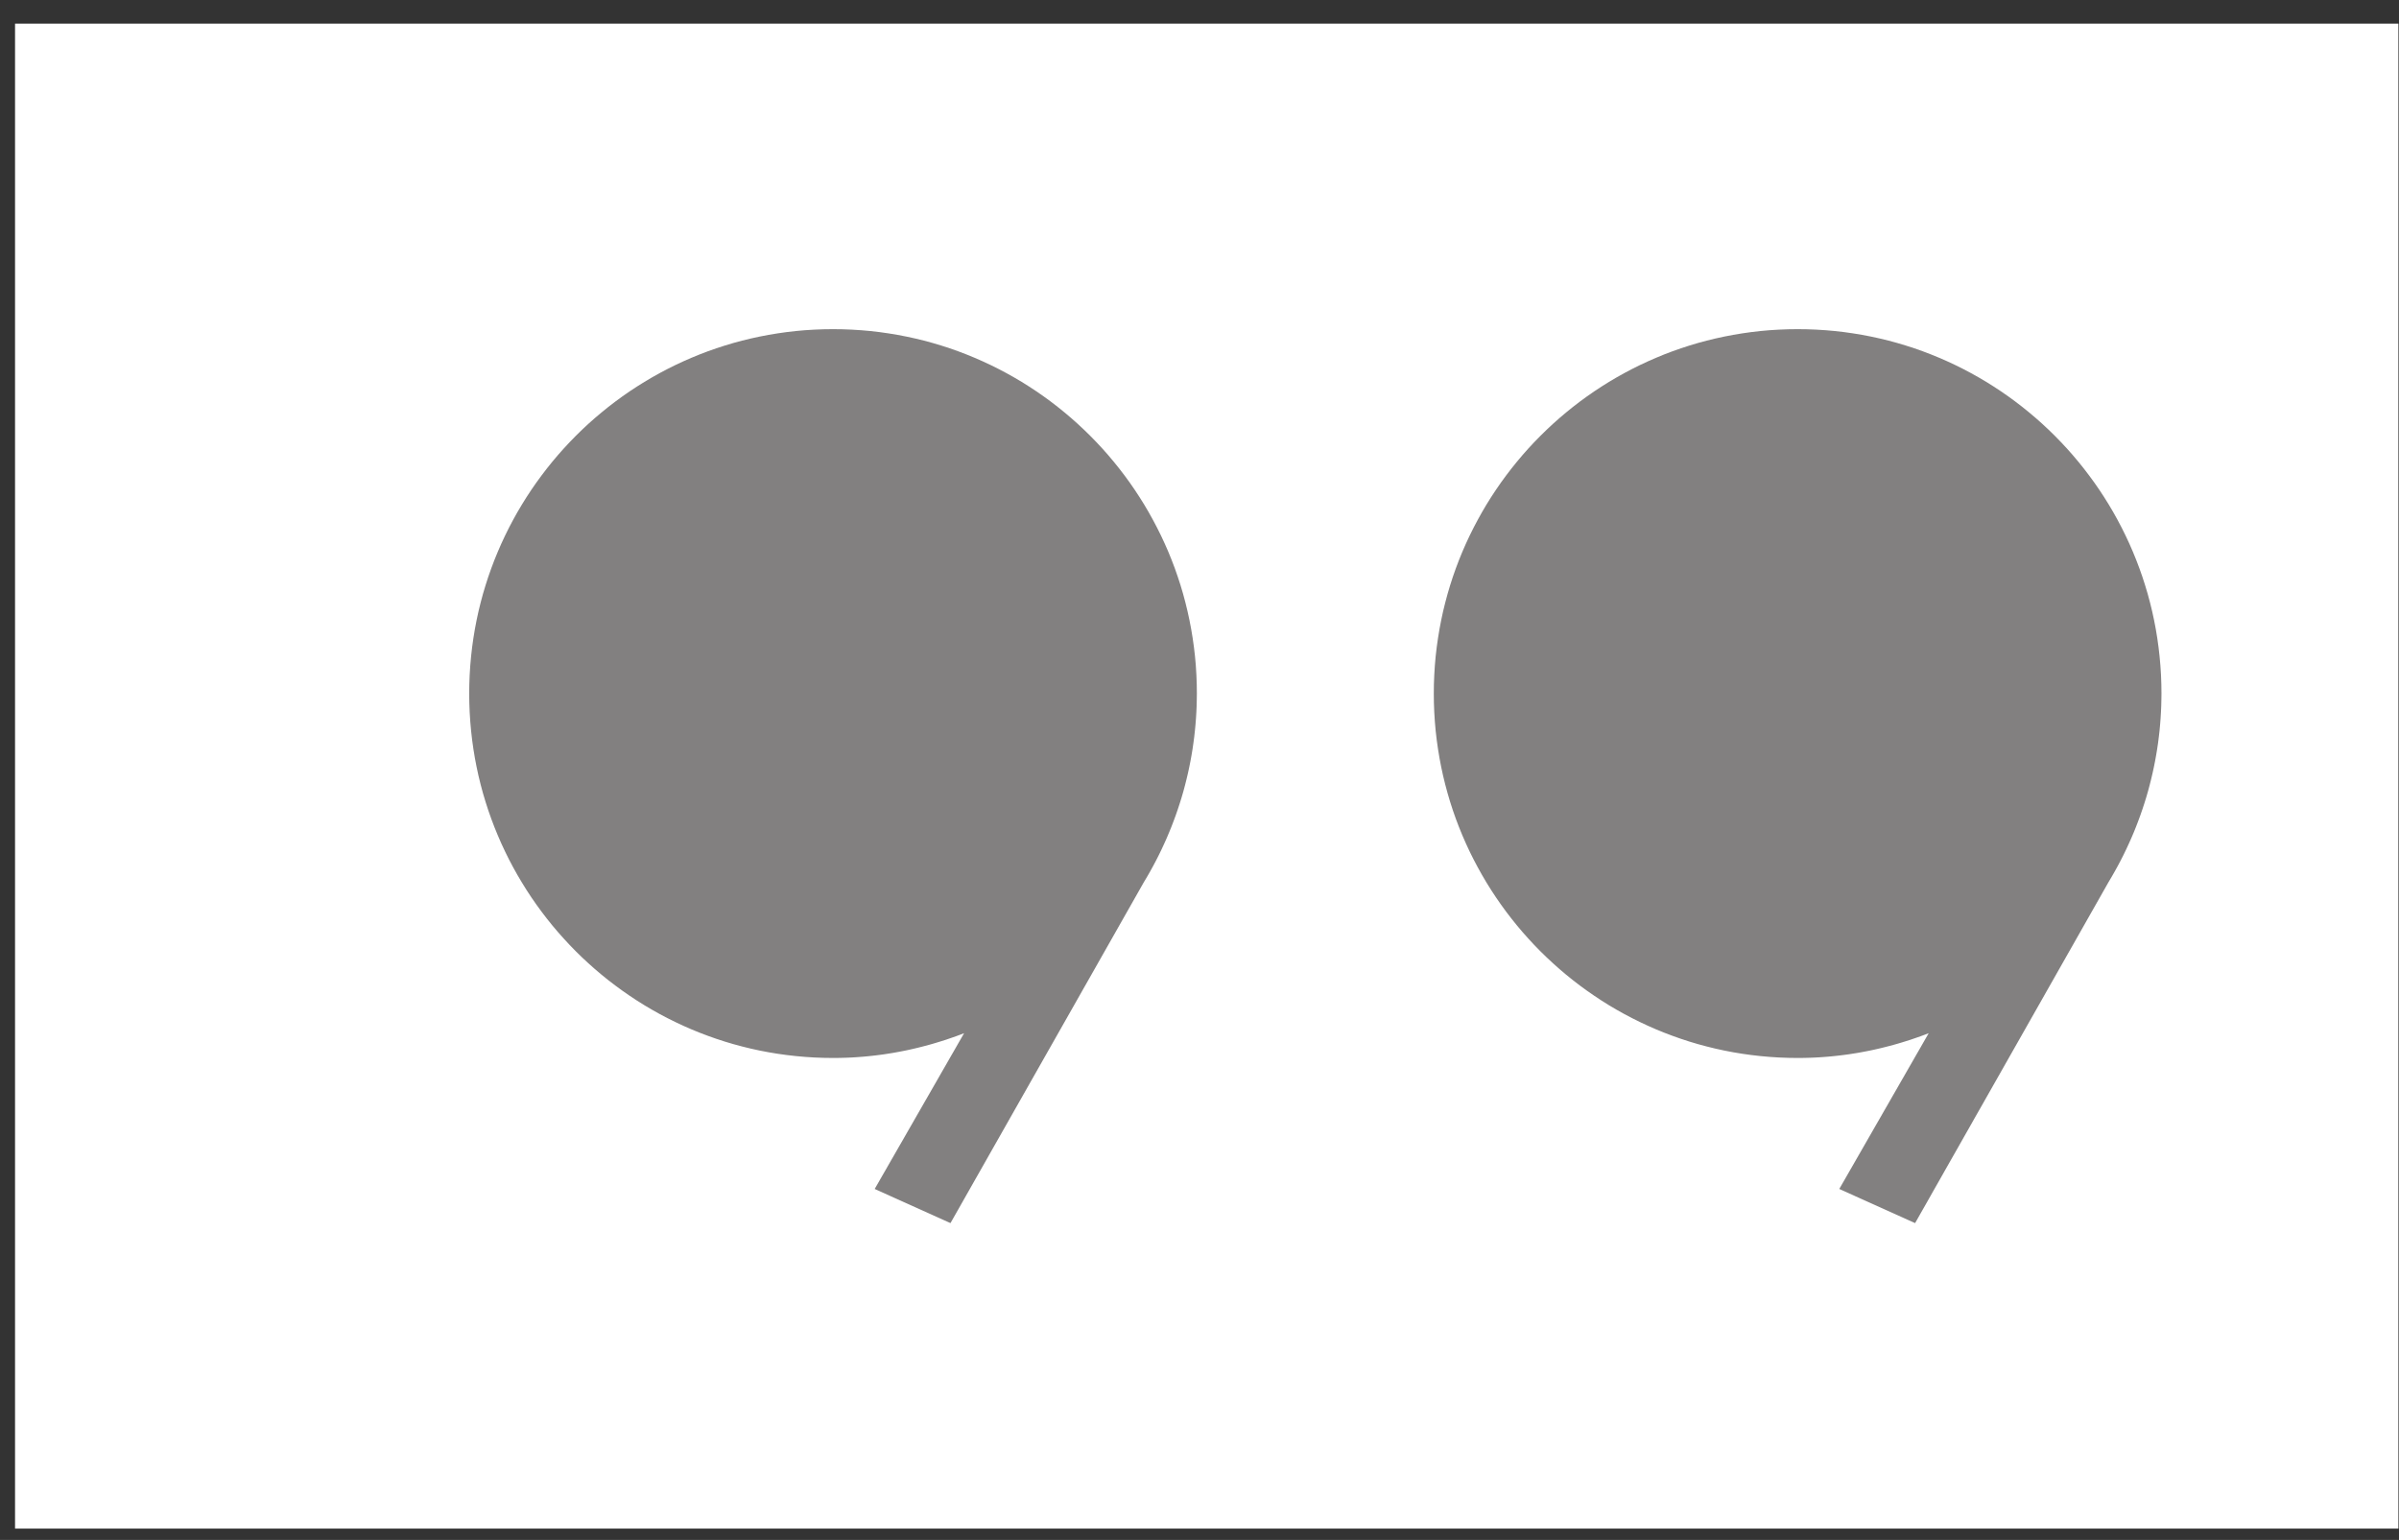 <svg width="81" height="52" viewBox="0 0 81 52" fill="none" xmlns="http://www.w3.org/2000/svg">
<rect x="0" y="0" width="81" height="52" fill="#333333" stroke="none"/>
<rect width="80.472" height="50.818" transform="matrix(-1 0 0 -1 80.98 51.617)" fill="white"/>
<path d="M72.98 23.42C72.98 23.207 72.974 22.996 72.964 22.787C72.953 22.577 72.937 22.369 72.916 22.162C72.895 21.955 72.869 21.75 72.838 21.546C72.807 21.342 72.771 21.14 72.73 20.94C72.689 20.74 72.644 20.541 72.593 20.345C72.543 20.148 72.487 19.953 72.427 19.761C72.368 19.568 72.303 19.378 72.234 19.189C72.165 19 72.092 18.814 72.014 18.63C71.937 18.446 71.855 18.265 71.768 18.085C71.682 17.906 71.592 17.729 71.497 17.555C71.403 17.38 71.304 17.208 71.201 17.039C71.099 16.87 70.992 16.704 70.882 16.54C70.772 16.376 70.657 16.215 70.539 16.058C70.421 15.9 70.3 15.745 70.175 15.593C70.049 15.441 69.921 15.292 69.789 15.146C69.656 15.001 69.521 14.858 69.382 14.719C69.243 14.58 69.101 14.444 68.955 14.311C68.81 14.179 68.661 14.05 68.509 13.925C68.358 13.799 68.203 13.677 68.045 13.559C67.888 13.441 67.727 13.327 67.564 13.216C67.4 13.106 67.234 12.999 67.065 12.896C66.896 12.793 66.725 12.695 66.551 12.6C66.377 12.505 66.2 12.415 66.021 12.328C65.842 12.242 65.661 12.16 65.477 12.082C65.293 12.004 65.107 11.931 64.919 11.861C64.731 11.792 64.541 11.728 64.348 11.668C64.156 11.608 63.962 11.553 63.765 11.502C63.569 11.452 63.371 11.406 63.171 11.365C62.971 11.324 62.77 11.288 62.566 11.257C62.363 11.226 62.158 11.199 61.951 11.178C61.745 11.157 61.537 11.142 61.328 11.131C61.118 11.12 60.907 11.115 60.695 11.115C60.483 11.115 60.273 11.12 60.063 11.131C59.854 11.141 59.646 11.157 59.439 11.178C59.233 11.199 59.028 11.226 58.825 11.257C58.621 11.288 58.42 11.324 58.22 11.365C58.02 11.406 57.822 11.452 57.625 11.502C57.429 11.553 57.235 11.608 57.042 11.668C56.85 11.728 56.66 11.793 56.472 11.861C56.283 11.93 56.097 12.004 55.914 12.082C55.73 12.16 55.549 12.242 55.37 12.328C55.191 12.415 55.014 12.505 54.84 12.6C54.666 12.695 54.494 12.793 54.325 12.896C54.157 12.999 53.99 13.106 53.827 13.216C53.664 13.327 53.503 13.441 53.345 13.559C53.188 13.677 53.033 13.799 52.881 13.925C52.73 14.05 52.581 14.179 52.436 14.311C52.29 14.444 52.148 14.58 52.009 14.719C51.87 14.858 51.734 15.001 51.602 15.146C51.47 15.292 51.341 15.441 51.216 15.593C51.091 15.745 50.969 15.9 50.851 16.058C50.733 16.215 50.619 16.376 50.509 16.54C50.398 16.704 50.292 16.87 50.189 17.039C50.087 17.208 49.988 17.38 49.894 17.555C49.799 17.729 49.709 17.906 49.622 18.085C49.536 18.265 49.454 18.446 49.376 18.63C49.299 18.814 49.225 19 49.156 19.189C49.087 19.378 49.023 19.568 48.963 19.761C48.904 19.953 48.848 20.148 48.798 20.345C48.747 20.541 48.701 20.74 48.661 20.94C48.62 21.14 48.584 21.342 48.553 21.546C48.522 21.75 48.495 21.955 48.474 22.162C48.453 22.369 48.438 22.577 48.427 22.787C48.416 22.996 48.411 23.207 48.411 23.42C48.411 23.632 48.416 23.843 48.427 24.053C48.438 24.263 48.453 24.471 48.474 24.678C48.495 24.885 48.522 25.09 48.553 25.294C48.584 25.497 48.62 25.7 48.661 25.9C48.702 26.1 48.747 26.299 48.798 26.495C48.848 26.692 48.904 26.886 48.963 27.079C49.023 27.271 49.087 27.462 49.156 27.651C49.225 27.839 49.299 28.025 49.376 28.209C49.454 28.393 49.536 28.575 49.622 28.755C49.709 28.934 49.799 29.111 49.894 29.285C49.988 29.459 50.087 29.631 50.189 29.8C50.292 29.97 50.399 30.136 50.509 30.3C50.619 30.463 50.733 30.624 50.851 30.782C50.969 30.94 51.091 31.095 51.216 31.247C51.341 31.399 51.47 31.548 51.602 31.693C51.734 31.839 51.87 31.982 52.009 32.121C52.148 32.26 52.29 32.396 52.436 32.528C52.581 32.661 52.73 32.79 52.881 32.915C53.033 33.04 53.188 33.162 53.345 33.28C53.503 33.398 53.664 33.513 53.827 33.623C53.99 33.734 54.157 33.841 54.325 33.944C54.494 34.046 54.666 34.145 54.84 34.24C55.014 34.334 55.191 34.425 55.37 34.511C55.549 34.598 55.73 34.68 55.914 34.758C56.097 34.836 56.283 34.909 56.472 34.978C56.66 35.047 56.85 35.112 57.042 35.172C57.235 35.232 57.429 35.287 57.625 35.337C57.822 35.388 58.02 35.434 58.22 35.475C58.42 35.516 58.621 35.552 58.825 35.583C59.028 35.614 59.233 35.64 59.439 35.661C59.646 35.682 59.854 35.698 60.063 35.709C60.273 35.719 60.483 35.725 60.695 35.725C60.744 35.725 60.793 35.725 60.842 35.724C60.89 35.723 60.939 35.722 60.987 35.721C61.036 35.72 61.084 35.719 61.133 35.717C61.181 35.715 61.23 35.713 61.278 35.711C61.326 35.709 61.374 35.706 61.422 35.703C61.47 35.7 61.518 35.697 61.566 35.693C61.614 35.69 61.662 35.686 61.71 35.682C61.757 35.678 61.805 35.674 61.853 35.669C61.9 35.664 61.948 35.66 61.995 35.654C62.043 35.649 62.09 35.644 62.137 35.638C62.184 35.632 62.232 35.626 62.279 35.62C62.326 35.614 62.373 35.607 62.42 35.601C62.467 35.594 62.513 35.587 62.56 35.579C62.607 35.572 62.654 35.565 62.7 35.557C62.747 35.549 62.793 35.541 62.84 35.532C62.886 35.524 62.932 35.515 62.978 35.506C63.025 35.497 63.071 35.488 63.117 35.479C63.163 35.469 63.209 35.46 63.255 35.45C63.3 35.44 63.346 35.43 63.392 35.419C63.437 35.409 63.483 35.398 63.528 35.387C63.574 35.376 63.619 35.365 63.664 35.353C63.71 35.342 63.755 35.33 63.8 35.318C63.845 35.306 63.89 35.294 63.935 35.282C63.98 35.269 64.025 35.257 64.069 35.244C64.114 35.231 64.158 35.218 64.203 35.204C64.247 35.191 64.291 35.177 64.336 35.163C64.38 35.15 64.424 35.135 64.468 35.121C64.512 35.107 64.556 35.092 64.6 35.077C64.644 35.062 64.688 35.047 64.731 35.032C64.775 35.017 64.818 35.001 64.862 34.986C64.905 34.97 64.948 34.954 64.992 34.938C65.035 34.922 65.078 34.905 65.121 34.888L65.026 35.053L64.932 35.217L64.838 35.382L64.743 35.546L64.649 35.71L64.555 35.875L64.46 36.039L64.366 36.203L64.272 36.368L64.177 36.532L64.083 36.697L63.989 36.861L63.894 37.025L63.8 37.19L63.706 37.354L63.611 37.518L63.517 37.683L63.423 37.847L63.328 38.011L63.234 38.176L63.14 38.34L63.045 38.505L62.951 38.669L62.857 38.833L62.762 38.998L62.668 39.162L62.574 39.326L62.479 39.491L62.385 39.655L62.291 39.819L62.196 39.984L62.102 40.148L62.182 40.184L62.262 40.22L62.342 40.256L62.422 40.292L62.502 40.328L62.582 40.364L62.662 40.401L62.742 40.437L62.822 40.473L62.902 40.509L62.982 40.545L63.062 40.581L63.142 40.617L63.222 40.653L63.302 40.689L63.382 40.725L63.462 40.761L63.542 40.797L63.622 40.833L63.702 40.869L63.782 40.905L63.862 40.941L63.942 40.977L64.022 41.013L64.102 41.049L64.182 41.085L64.262 41.121L64.342 41.157L64.421 41.193L64.502 41.229L64.582 41.265L64.662 41.301L64.865 40.942L65.07 40.582L65.273 40.222L65.478 39.862L65.681 39.503L65.885 39.143L66.09 38.783L66.293 38.424L66.498 38.064L66.701 37.704L66.906 37.345L67.11 36.985L67.314 36.625L67.518 36.266L67.722 35.906L67.926 35.546L68.13 35.187L68.334 34.827L68.538 34.467L68.742 34.108L68.946 33.748L69.15 33.388L69.354 33.029L69.558 32.669L69.762 32.309L69.966 31.95L70.17 31.59L70.374 31.23L70.578 30.87L70.782 30.511L70.986 30.151L71.19 29.791C71.226 29.731 71.263 29.67 71.298 29.609C71.334 29.548 71.369 29.487 71.403 29.425C71.438 29.364 71.472 29.302 71.505 29.24C71.538 29.178 71.571 29.116 71.604 29.053C71.636 28.991 71.668 28.928 71.699 28.866C71.73 28.803 71.761 28.739 71.791 28.676C71.821 28.613 71.851 28.549 71.879 28.486C71.909 28.422 71.937 28.358 71.965 28.294C71.993 28.23 72.02 28.165 72.047 28.101C72.073 28.036 72.1 27.972 72.125 27.907C72.151 27.842 72.176 27.777 72.2 27.711C72.225 27.646 72.249 27.581 72.272 27.515C72.295 27.449 72.318 27.384 72.34 27.318C72.362 27.252 72.384 27.186 72.405 27.119C72.426 27.053 72.447 26.986 72.467 26.92C72.487 26.853 72.506 26.786 72.525 26.72C72.543 26.652 72.562 26.585 72.579 26.518C72.597 26.451 72.614 26.384 72.63 26.316C72.647 26.249 72.663 26.181 72.678 26.113C72.694 26.046 72.708 25.978 72.722 25.91C72.737 25.842 72.75 25.774 72.763 25.705C72.776 25.637 72.789 25.569 72.8 25.5C72.812 25.432 72.824 25.363 72.834 25.295C72.845 25.226 72.855 25.157 72.865 25.088C72.874 25.019 72.883 24.95 72.891 24.881C72.9 24.812 72.907 24.743 72.915 24.674C72.922 24.605 72.928 24.535 72.934 24.466C72.94 24.396 72.945 24.327 72.95 24.258C72.955 24.188 72.959 24.118 72.963 24.049C72.966 23.979 72.969 23.909 72.972 23.84C72.974 23.77 72.976 23.7 72.977 23.63C72.979 23.56 72.98 23.49 72.98 23.42Z" fill="#828080"/>
<path d="M40.411 23.42C40.411 23.207 40.406 22.996 40.395 22.787C40.385 22.577 40.369 22.369 40.348 22.162C40.327 21.955 40.3 21.75 40.269 21.546C40.238 21.342 40.202 21.14 40.161 20.94C40.12 20.74 40.075 20.541 40.024 20.345C39.974 20.148 39.919 19.953 39.859 19.761C39.799 19.568 39.734 19.378 39.666 19.189C39.597 19 39.523 18.814 39.446 18.63C39.368 18.446 39.286 18.265 39.2 18.085C39.113 17.906 39.023 17.729 38.928 17.555C38.834 17.38 38.735 17.208 38.633 17.039C38.53 16.87 38.423 16.704 38.313 16.54C38.203 16.376 38.089 16.215 37.971 16.058C37.853 15.9 37.731 15.745 37.606 15.593C37.481 15.441 37.352 15.292 37.22 15.146C37.088 15.001 36.952 14.858 36.813 14.719C36.674 14.58 36.532 14.444 36.386 14.311C36.241 14.179 36.092 14.05 35.941 13.925C35.789 13.799 35.634 13.677 35.477 13.559C35.319 13.441 35.158 13.327 34.995 13.216C34.832 13.106 34.665 12.999 34.497 12.896C34.328 12.793 34.156 12.695 33.982 12.6C33.808 12.505 33.631 12.415 33.452 12.328C33.273 12.242 33.092 12.16 32.908 12.082C32.725 12.004 32.539 11.931 32.35 11.861C32.162 11.792 31.972 11.728 31.78 11.668C31.587 11.608 31.393 11.553 31.197 11.502C31 11.452 30.802 11.406 30.602 11.365C30.402 11.324 30.201 11.288 29.997 11.257C29.794 11.226 29.589 11.199 29.383 11.178C29.176 11.157 28.968 11.142 28.759 11.131C28.549 11.12 28.339 11.115 28.127 11.115C27.915 11.115 27.704 11.12 27.495 11.131C27.285 11.141 27.077 11.157 26.871 11.178C26.664 11.199 26.459 11.226 26.256 11.257C26.053 11.288 25.851 11.324 25.651 11.365C25.451 11.406 25.253 11.452 25.057 11.502C24.86 11.553 24.666 11.608 24.474 11.668C24.282 11.728 24.091 11.793 23.903 11.861C23.715 11.93 23.529 12.004 23.345 12.082C23.161 12.16 22.98 12.242 22.801 12.328C22.622 12.415 22.445 12.505 22.271 12.6C22.097 12.695 21.926 12.793 21.757 12.896C21.588 12.999 21.422 13.106 21.258 13.216C21.095 13.327 20.934 13.441 20.777 13.559C20.619 13.677 20.464 13.799 20.313 13.925C20.161 14.05 20.012 14.179 19.867 14.311C19.721 14.444 19.579 14.58 19.44 14.719C19.301 14.858 19.166 15.001 19.034 15.146C18.901 15.292 18.773 15.441 18.647 15.593C18.522 15.745 18.401 15.9 18.283 16.058C18.165 16.215 18.051 16.376 17.94 16.54C17.83 16.704 17.723 16.87 17.621 17.039C17.518 17.208 17.419 17.38 17.325 17.555C17.23 17.729 17.14 17.906 17.054 18.085C16.967 18.265 16.885 18.446 16.808 18.63C16.73 18.814 16.657 19 16.588 19.189C16.519 19.378 16.454 19.568 16.395 19.761C16.335 19.953 16.279 20.148 16.229 20.345C16.178 20.541 16.133 20.74 16.092 20.94C16.051 21.14 16.015 21.342 15.984 21.546C15.953 21.75 15.927 21.955 15.906 22.162C15.885 22.369 15.869 22.577 15.858 22.787C15.848 22.996 15.842 23.207 15.842 23.42C15.842 23.632 15.848 23.843 15.858 24.053C15.869 24.263 15.885 24.471 15.906 24.678C15.927 24.885 15.953 25.09 15.984 25.294C16.015 25.497 16.051 25.7 16.092 25.9C16.133 26.1 16.178 26.299 16.229 26.495C16.279 26.692 16.335 26.886 16.395 27.079C16.454 27.271 16.519 27.462 16.588 27.651C16.657 27.839 16.73 28.025 16.808 28.209C16.885 28.393 16.967 28.575 17.054 28.755C17.14 28.934 17.23 29.111 17.325 29.285C17.419 29.459 17.518 29.631 17.621 29.8C17.723 29.97 17.83 30.136 17.94 30.3C18.051 30.463 18.165 30.624 18.283 30.782C18.401 30.94 18.522 31.095 18.647 31.247C18.773 31.399 18.901 31.548 19.034 31.693C19.166 31.839 19.301 31.982 19.44 32.121C19.579 32.26 19.721 32.396 19.867 32.528C20.012 32.661 20.161 32.79 20.313 32.915C20.464 33.041 20.619 33.162 20.777 33.28C20.934 33.398 21.095 33.513 21.258 33.623C21.422 33.734 21.588 33.841 21.757 33.944C21.926 34.046 22.097 34.145 22.271 34.24C22.445 34.334 22.622 34.425 22.801 34.511C22.98 34.598 23.161 34.68 23.345 34.758C23.529 34.836 23.715 34.909 23.903 34.978C24.091 35.047 24.282 35.112 24.474 35.172C24.666 35.232 24.86 35.287 25.057 35.337C25.253 35.388 25.451 35.434 25.651 35.475C25.851 35.516 26.053 35.552 26.256 35.583C26.459 35.614 26.664 35.64 26.871 35.661C27.077 35.682 27.285 35.698 27.495 35.709C27.704 35.719 27.915 35.725 28.127 35.725C28.176 35.725 28.224 35.725 28.273 35.724C28.322 35.723 28.37 35.722 28.419 35.721C28.467 35.72 28.516 35.719 28.564 35.717C28.613 35.715 28.661 35.713 28.709 35.711C28.757 35.709 28.805 35.706 28.854 35.703C28.902 35.7 28.95 35.697 28.997 35.693C29.045 35.69 29.093 35.686 29.141 35.682C29.189 35.678 29.236 35.674 29.284 35.669C29.332 35.664 29.379 35.66 29.427 35.654C29.474 35.649 29.521 35.644 29.569 35.638C29.616 35.632 29.663 35.626 29.71 35.62C29.757 35.614 29.804 35.607 29.851 35.601C29.898 35.594 29.945 35.587 29.991 35.579C30.038 35.572 30.085 35.565 30.131 35.557C30.178 35.549 30.224 35.541 30.271 35.532C30.317 35.524 30.363 35.515 30.41 35.506C30.456 35.497 30.502 35.488 30.548 35.479C30.594 35.469 30.64 35.46 30.686 35.45C30.732 35.44 30.777 35.43 30.823 35.419C30.869 35.409 30.914 35.398 30.96 35.387C31.005 35.376 31.05 35.365 31.096 35.353C31.141 35.342 31.186 35.33 31.231 35.318C31.276 35.306 31.321 35.294 31.366 35.282C31.411 35.269 31.456 35.257 31.5 35.244C31.545 35.231 31.59 35.218 31.634 35.204C31.678 35.191 31.723 35.177 31.767 35.163C31.811 35.15 31.855 35.135 31.9 35.121C31.944 35.107 31.988 35.092 32.031 35.077C32.075 35.062 32.119 35.047 32.162 35.032C32.206 35.017 32.249 35.001 32.293 34.986C32.336 34.97 32.38 34.954 32.423 34.938C32.466 34.922 32.509 34.905 32.552 34.888L32.458 35.053L32.363 35.217L32.269 35.382L32.175 35.546L32.08 35.71L31.986 35.875L31.892 36.039L31.797 36.203L31.703 36.368L31.609 36.532L31.514 36.697L31.42 36.861L31.326 37.025L31.231 37.19L31.137 37.354L31.043 37.518L30.948 37.683L30.854 37.847L30.76 38.011L30.665 38.176L30.571 38.34L30.477 38.505L30.382 38.669L30.288 38.833L30.194 38.998L30.099 39.162L30.005 39.326L29.911 39.491L29.816 39.655L29.722 39.819L29.628 39.984L29.533 40.148L29.613 40.184L29.693 40.22L29.773 40.256L29.853 40.292L29.933 40.328L30.013 40.364L30.093 40.401L30.173 40.437L30.253 40.473L30.333 40.509L30.413 40.545L30.493 40.581L30.573 40.617L30.653 40.653L30.733 40.689L30.813 40.725L30.893 40.761L30.973 40.797L31.053 40.833L31.133 40.869L31.213 40.905L31.293 40.941L31.373 40.977L31.453 41.013L31.532 41.049L31.612 41.085L31.692 41.121L31.773 41.157L31.852 41.193L31.932 41.229L32.012 41.265L32.092 41.301L32.296 40.942L32.5 40.582L32.704 40.222L32.908 39.862L33.112 39.503L33.316 39.143L33.52 38.783L33.724 38.424L33.928 38.064L34.132 37.704L34.336 37.345L34.54 36.985L34.744 36.625L34.948 36.266L35.152 35.906L35.356 35.546L35.56 35.187L35.764 34.827L35.968 34.467L36.172 34.108L36.376 33.748L36.58 33.388L36.784 33.029L36.988 32.669L37.192 32.309L37.396 31.95L37.6 31.59L37.804 31.23L38.008 30.87L38.212 30.511L38.416 30.151L38.62 29.791C38.657 29.731 38.693 29.67 38.729 29.609C38.764 29.548 38.8 29.487 38.834 29.425C38.868 29.364 38.902 29.302 38.936 29.24C38.969 29.178 39.002 29.116 39.035 29.053C39.067 28.991 39.099 28.928 39.13 28.866C39.161 28.803 39.191 28.739 39.222 28.676C39.252 28.613 39.281 28.549 39.31 28.486C39.339 28.422 39.368 28.358 39.396 28.294C39.423 28.23 39.451 28.165 39.477 28.101C39.504 28.036 39.53 27.972 39.556 27.907C39.581 27.842 39.607 27.777 39.631 27.711C39.656 27.646 39.679 27.581 39.703 27.515C39.726 27.449 39.749 27.384 39.771 27.318C39.793 27.252 39.815 27.186 39.836 27.119C39.857 27.053 39.878 26.986 39.898 26.92C39.917 26.853 39.937 26.786 39.956 26.72C39.974 26.652 39.992 26.585 40.01 26.518C40.028 26.451 40.045 26.384 40.061 26.316C40.078 26.249 40.094 26.181 40.109 26.113C40.124 26.046 40.139 25.978 40.153 25.91C40.167 25.842 40.181 25.774 40.194 25.705C40.207 25.637 40.219 25.569 40.231 25.5C40.243 25.432 40.255 25.363 40.265 25.295C40.276 25.226 40.286 25.157 40.295 25.088C40.305 25.019 40.314 24.95 40.322 24.881C40.331 24.812 40.338 24.743 40.345 24.674C40.352 24.605 40.359 24.535 40.365 24.466C40.371 24.396 40.376 24.327 40.381 24.258C40.386 24.188 40.39 24.118 40.394 24.049C40.397 23.979 40.4 23.909 40.403 23.84C40.405 23.77 40.407 23.7 40.408 23.63C40.41 23.56 40.411 23.49 40.411 23.42Z" fill="#828080"/>
</svg>
